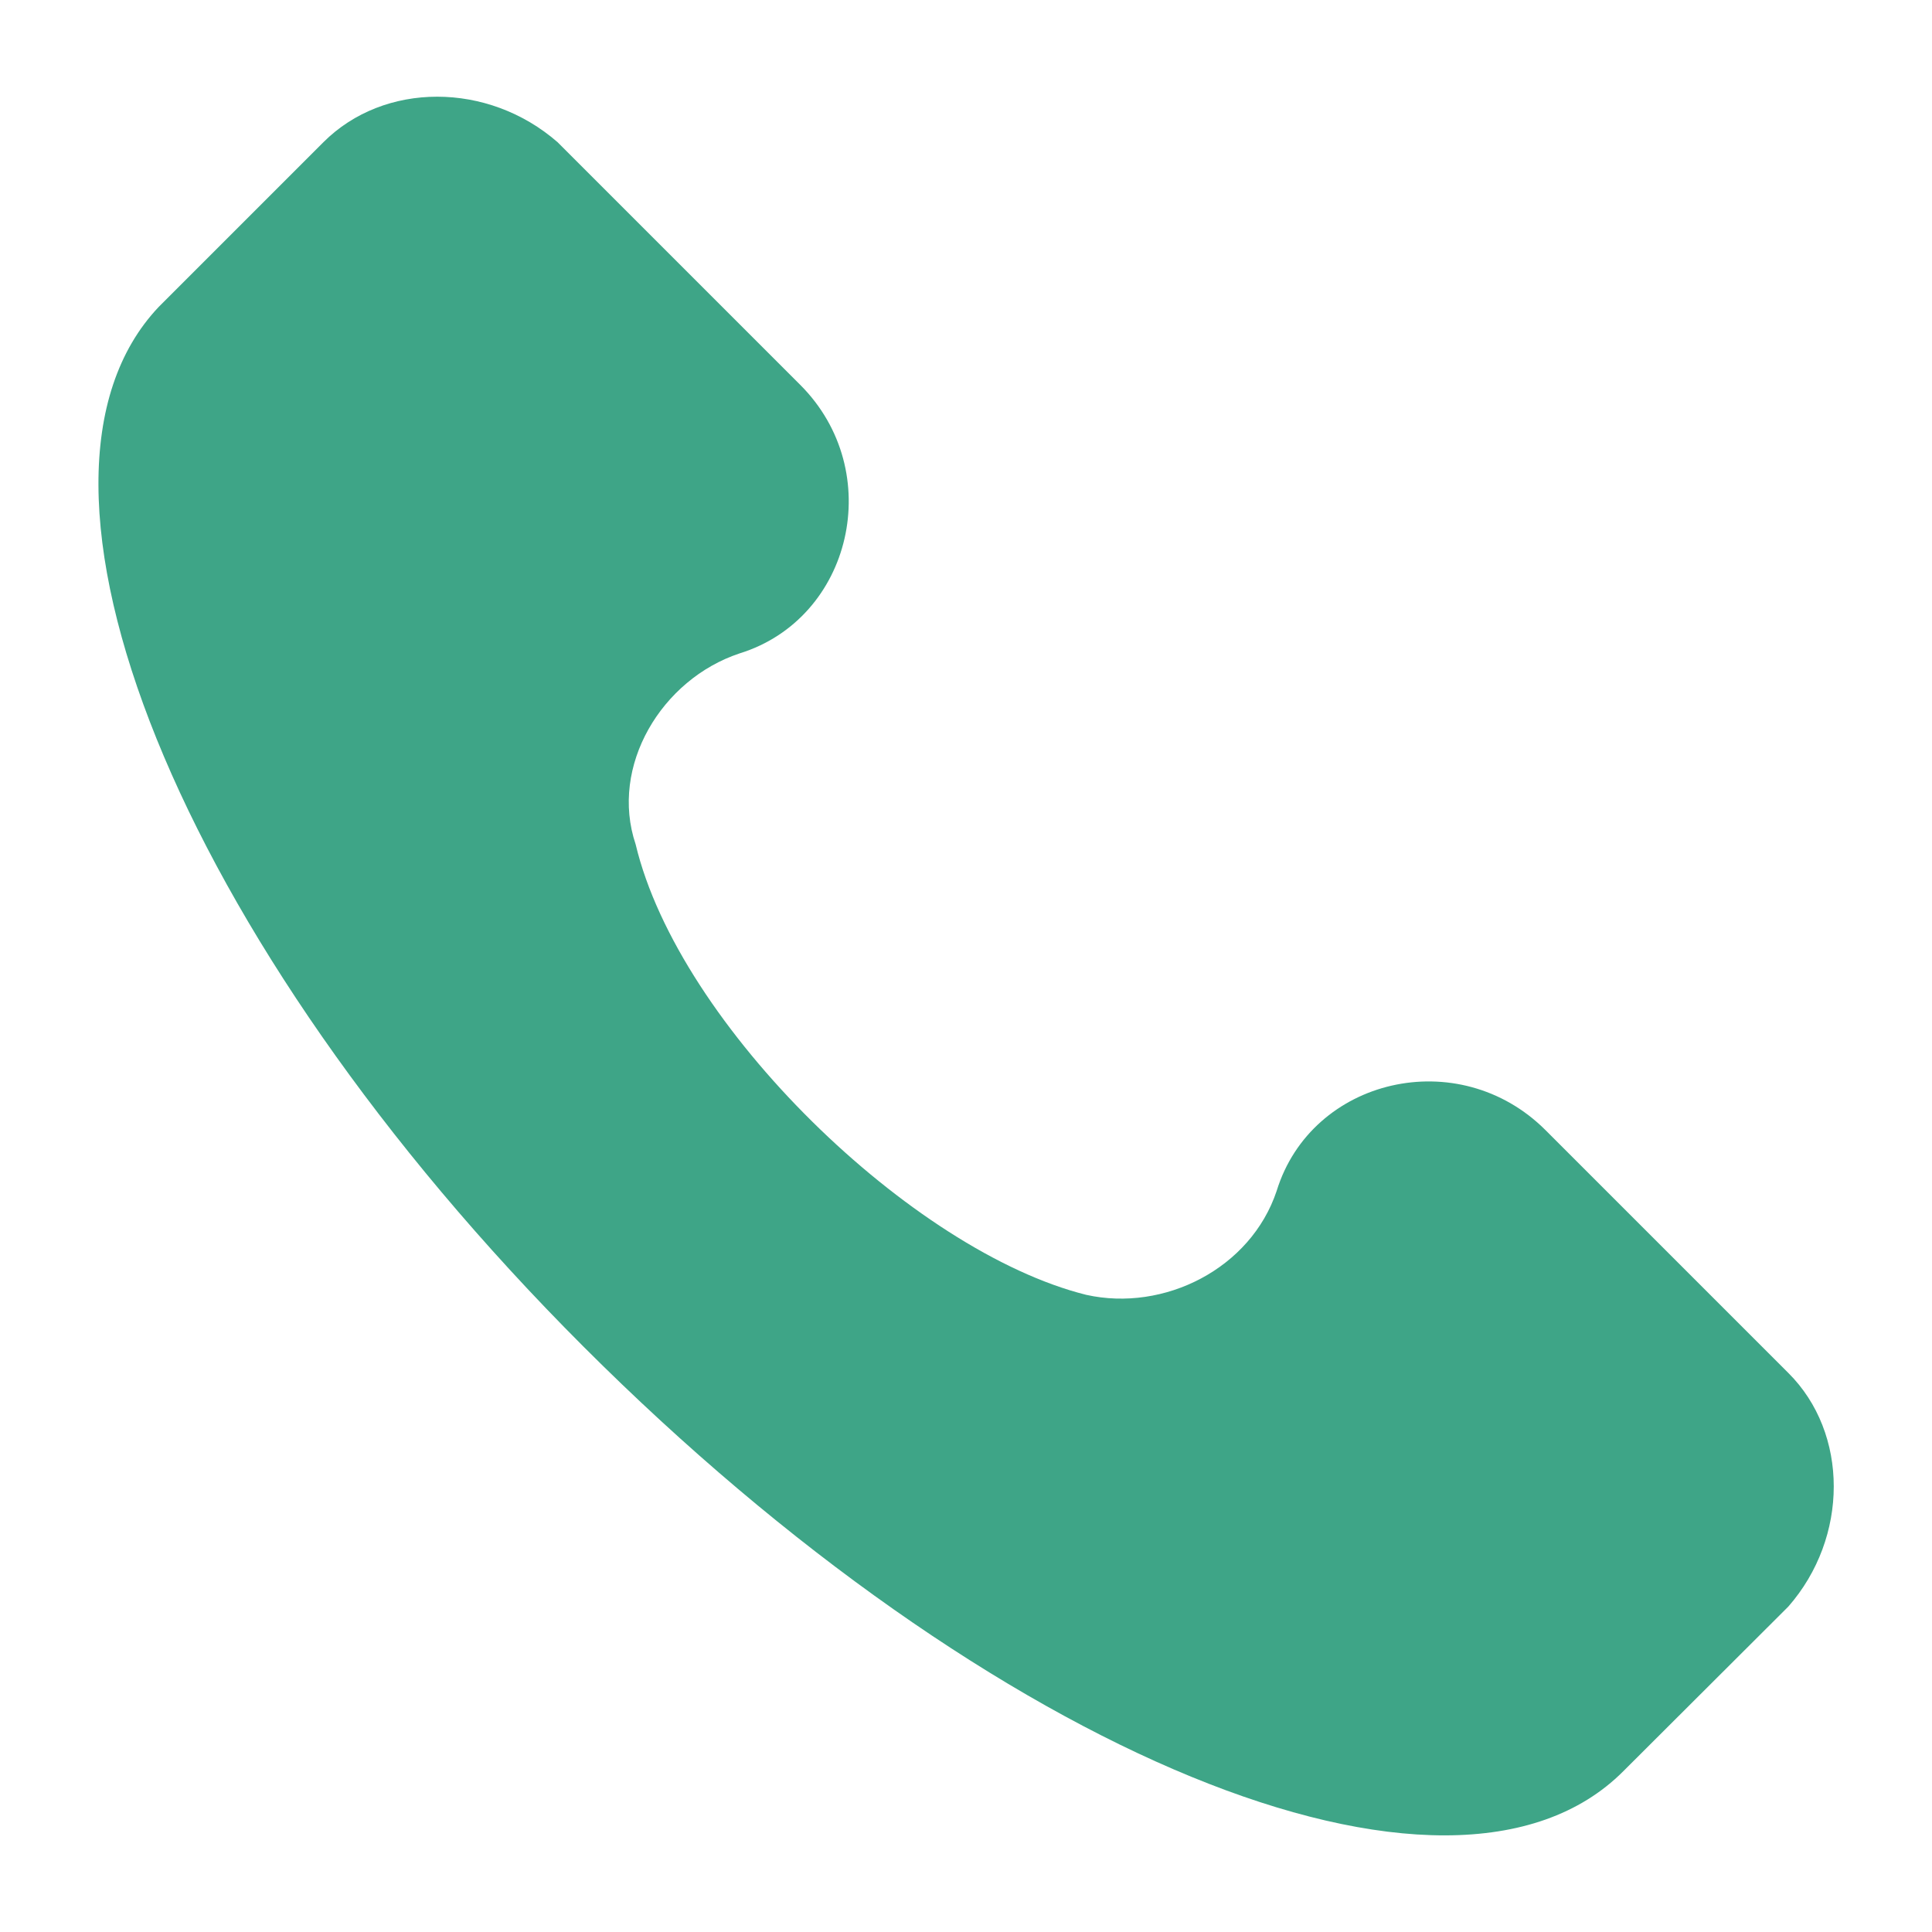 <?xml version="1.0" encoding="UTF-8"?> <svg xmlns="http://www.w3.org/2000/svg" xmlns:xlink="http://www.w3.org/1999/xlink" xmlns:xodm="http://www.corel.com/coreldraw/odm/2003" xmlns:svgjs="http://svgjs.com/svgjs" xml:space="preserve" width="50px" height="50px" version="1.1" style="shape-rendering:geometricPrecision; text-rendering:geometricPrecision; image-rendering:optimizeQuality; fill-rule:evenodd; clip-rule:evenodd" viewBox="0 0 50 50"> <defs> <style type="text/css"> .fil0 {fill:#3EA587;fill-rule:nonzero} </style> </defs> <g id="Слой_x0020_1">  <g id="_2191628662624"> <g> <g> <g> <path class="fil0" d="M46.28 35.53l-6.28 -6.28c-2.25,-2.25 -6.06,-1.35 -6.96,1.57 -0.67,2.01 -2.91,3.14 -4.93,2.69 -4.49,-1.12 -10.54,-6.96 -11.66,-11.66 -0.68,-2.02 0.67,-4.27 2.69,-4.94 2.91,-0.9 3.81,-4.71 1.57,-6.95l-6.28 -6.28c-1.8,-1.57 -4.49,-1.57 -6.06,0l-4.26 4.26c-4.26,4.49 0.45,16.37 10.99,26.91 10.54,10.54 22.43,15.48 26.91,10.99l4.27 -4.26c1.57,-1.79 1.57,-4.49 0,-6.05z" data-original="#000000"></path> </g> </g> <g> </g> <g> </g> <g> </g> <g> </g> <g> </g> <g> </g> <g> </g> <g> </g> <g> </g> <g> </g> <g> </g> <g> </g> <g> </g> <g> </g> <g> </g> </g> </g> </g> </svg> 